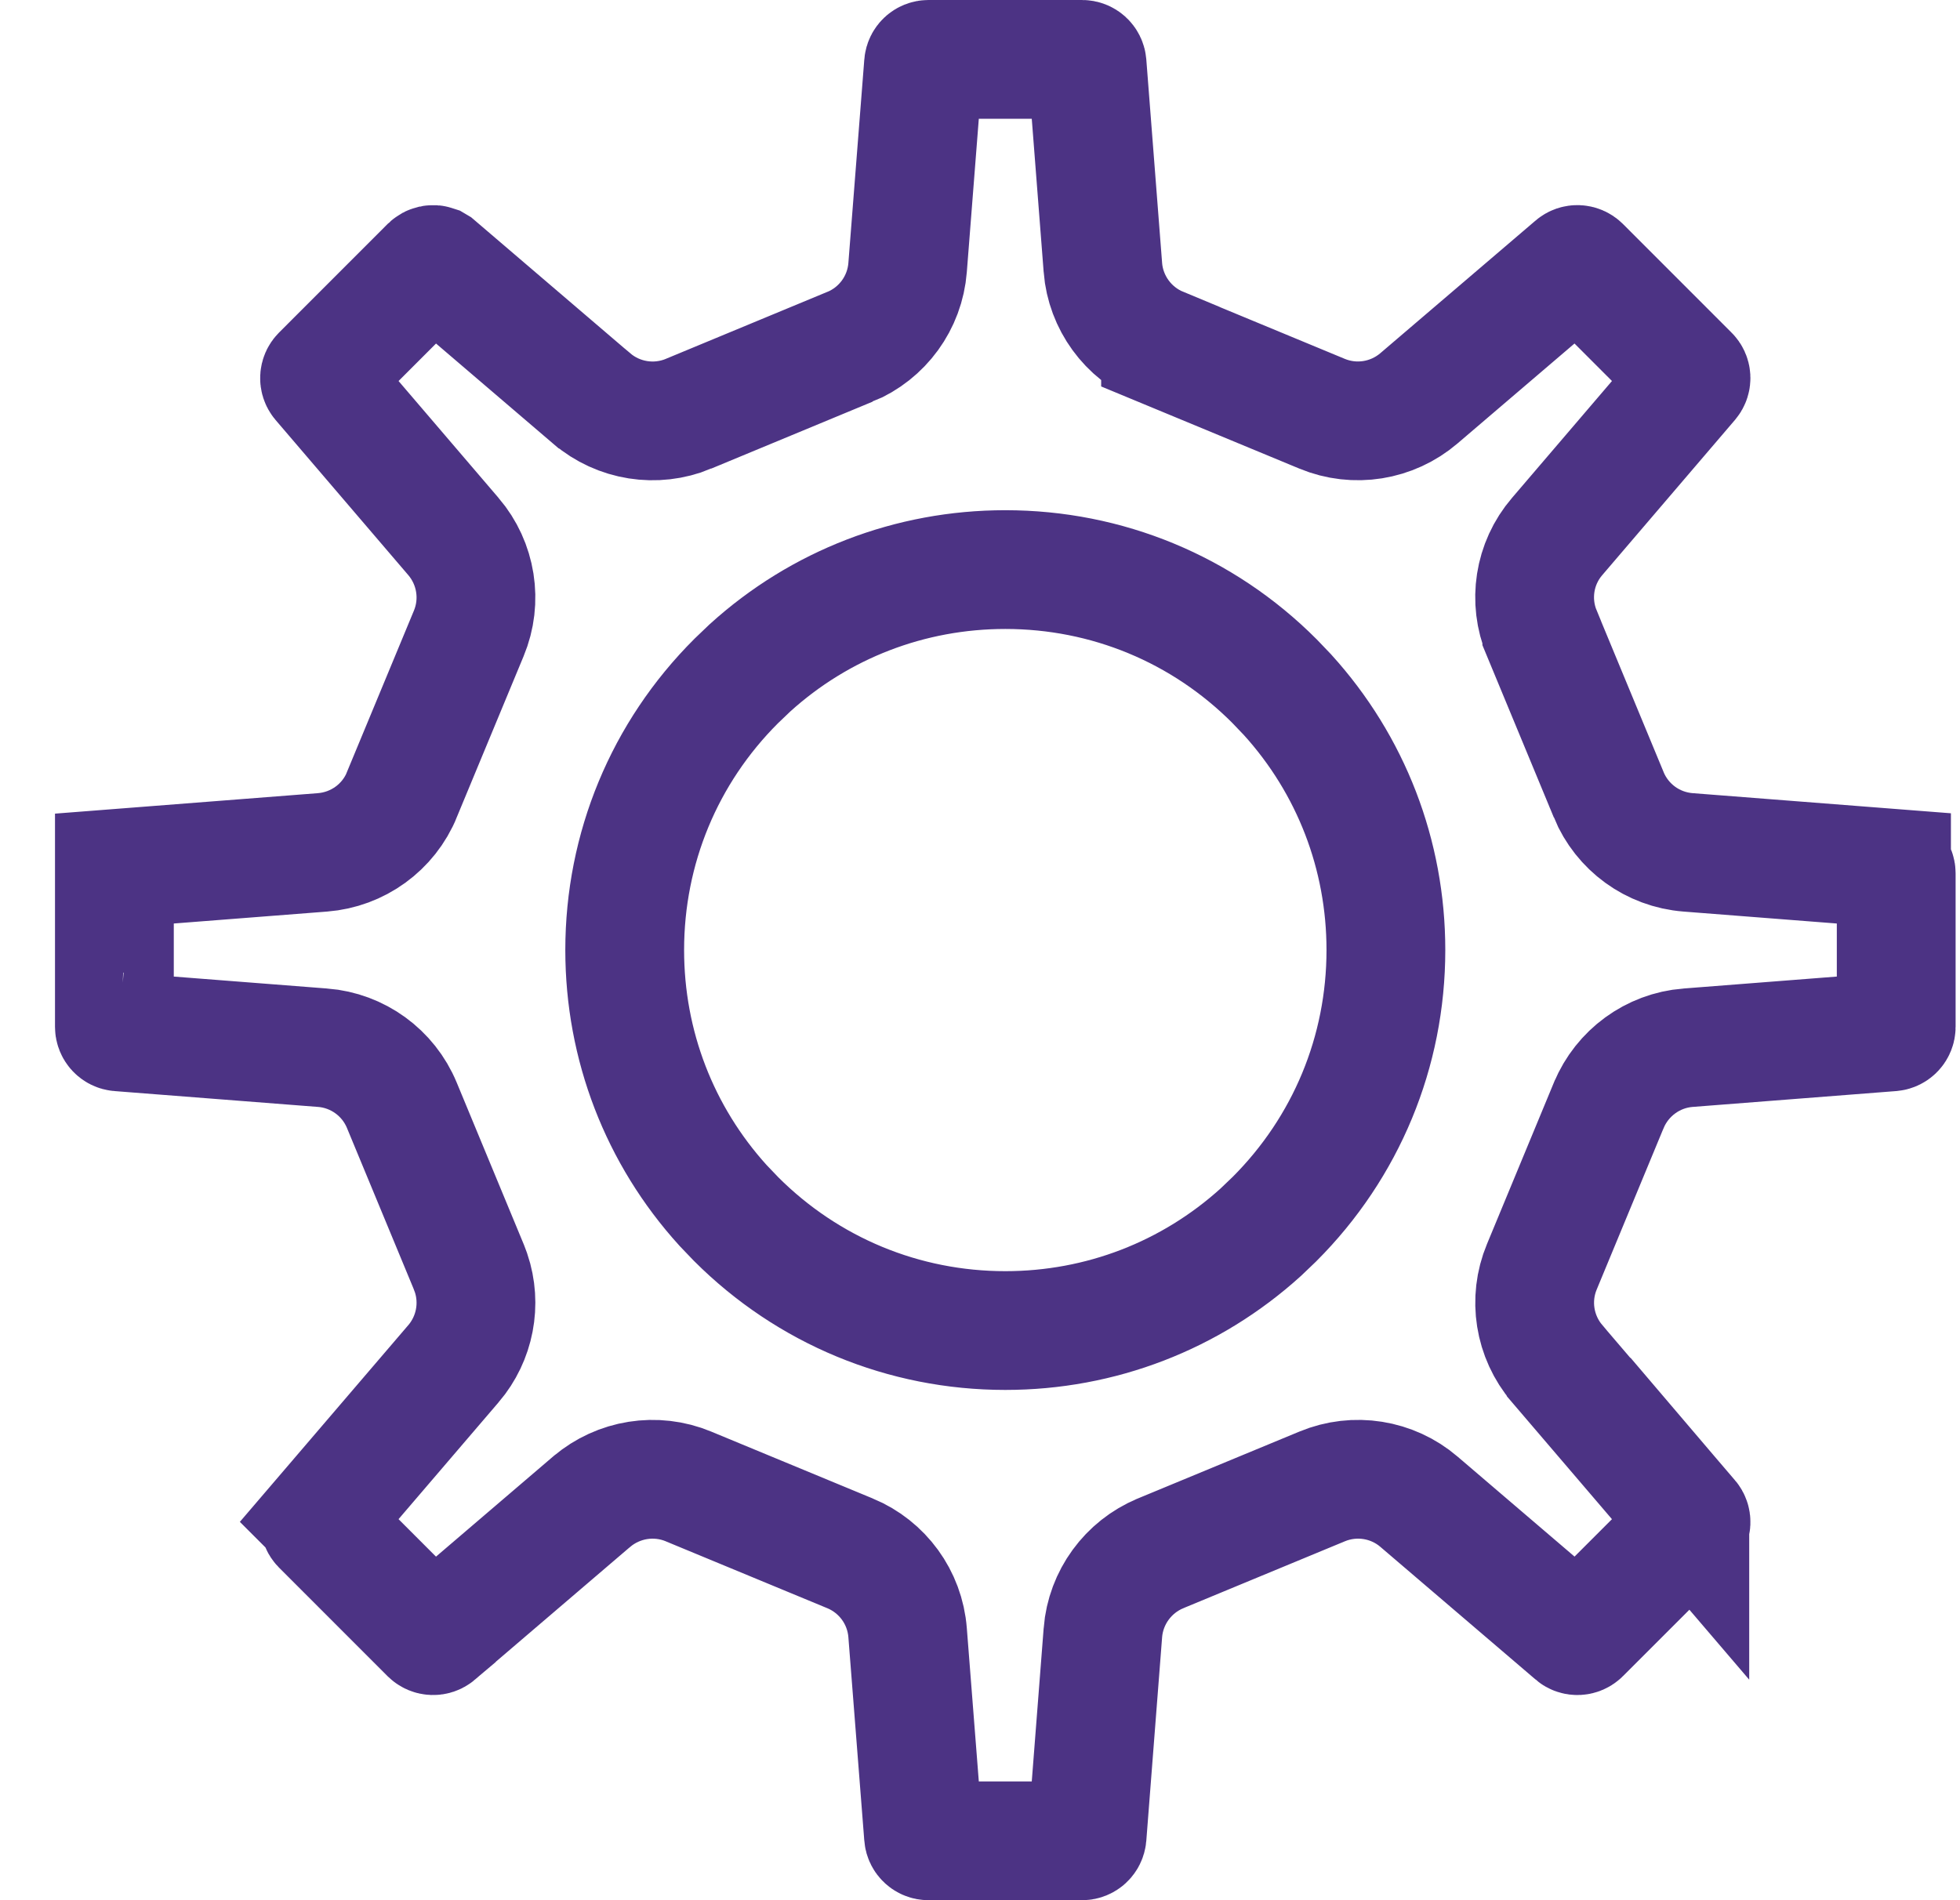 <svg width="33" height="32" viewBox="0 0 33 32" fill="none" xmlns="http://www.w3.org/2000/svg">
<g clip-path="url(#clip0_2505_10165)">
<path d="M15.633 1H18.219C18.262 1 18.299 1.033 18.303 1.078L18.569 4.504V4.508C18.617 5.095 18.99 5.611 19.54 5.839V5.84L22.261 6.968C22.807 7.194 23.438 7.095 23.891 6.707L26.503 4.475L26.504 4.474C26.536 4.446 26.586 4.448 26.618 4.479L28.447 6.309C28.476 6.337 28.481 6.386 28.451 6.422L26.217 9.035C25.826 9.49 25.733 10.121 25.959 10.664V10.665L27.086 13.385V13.386C27.313 13.932 27.825 14.307 28.421 14.354V14.354L31.847 14.621V14.622C31.892 14.626 31.926 14.663 31.926 14.707V17.293C31.926 17.337 31.892 17.373 31.849 17.377L28.422 17.644H28.419C27.824 17.692 27.314 18.07 27.087 18.612L27.086 18.614L25.96 21.332C25.73 21.883 25.833 22.513 26.216 22.963L26.217 22.965L28.451 25.578V25.577C28.48 25.611 28.478 25.661 28.446 25.692L26.618 27.52C26.587 27.551 26.537 27.554 26.504 27.525V27.524L23.891 25.29C23.442 24.905 22.81 24.804 22.261 25.032L19.54 26.159L19.538 26.16C18.994 26.387 18.617 26.9 18.569 27.493V27.496L18.303 30.922C18.299 30.967 18.262 31 18.219 31H15.633C15.59 31 15.553 30.967 15.549 30.922V30.921L15.281 27.495C15.235 26.899 14.858 26.387 14.315 26.16L14.312 26.159L11.593 25.033H11.594C11.041 24.803 10.413 24.907 9.964 25.287L9.96 25.29L7.348 27.524V27.525C7.315 27.553 7.265 27.552 7.232 27.52L5.405 25.692C5.374 25.66 5.374 25.61 5.401 25.577L5.4 25.576L7.635 22.965L7.637 22.963C7.996 22.541 8.108 21.96 7.931 21.436L7.892 21.332L6.766 18.614C6.538 18.062 6.02 17.691 5.435 17.644H5.431L2.003 17.377H2.004C1.961 17.374 1.926 17.337 1.926 17.292V14.707C1.926 14.663 1.96 14.626 2.005 14.622L2.004 14.621L5.432 14.354L5.431 14.354C6.019 14.308 6.542 13.936 6.769 13.378L6.768 13.377L7.892 10.668C8.122 10.117 8.019 9.487 7.636 9.037L7.635 9.036L5.4 6.423C5.371 6.388 5.375 6.338 5.405 6.308L7.232 4.48C7.258 4.455 7.292 4.449 7.321 4.459L7.348 4.475L9.96 6.709L9.962 6.71C10.414 7.096 11.043 7.194 11.59 6.969L11.591 6.968L14.31 5.84L14.31 5.841C14.859 5.614 15.235 5.098 15.281 4.505L15.549 1.079V1.078C15.553 1.033 15.589 1 15.633 1ZM16.926 9.592C15.324 9.592 13.806 10.178 12.626 11.248L12.395 11.469C11.185 12.677 10.518 14.29 10.518 15.999C10.518 17.603 11.104 19.12 12.174 20.3L12.395 20.531C13.604 21.739 15.216 22.407 16.926 22.407C18.529 22.407 20.046 21.82 21.226 20.752L21.457 20.531C22.666 19.322 23.334 17.71 23.334 15.999C23.334 14.396 22.747 12.878 21.677 11.699L21.457 11.469C20.248 10.258 18.636 9.592 16.926 9.592Z" stroke="#4C3384" stroke-width="2"/>
</g>
<defs>
<clipPath id="clip0_2505_10165">
<rect width="32" height="32" fill="white" transform="translate(0.926)"/>
</clipPath>
</defs>
</svg>
